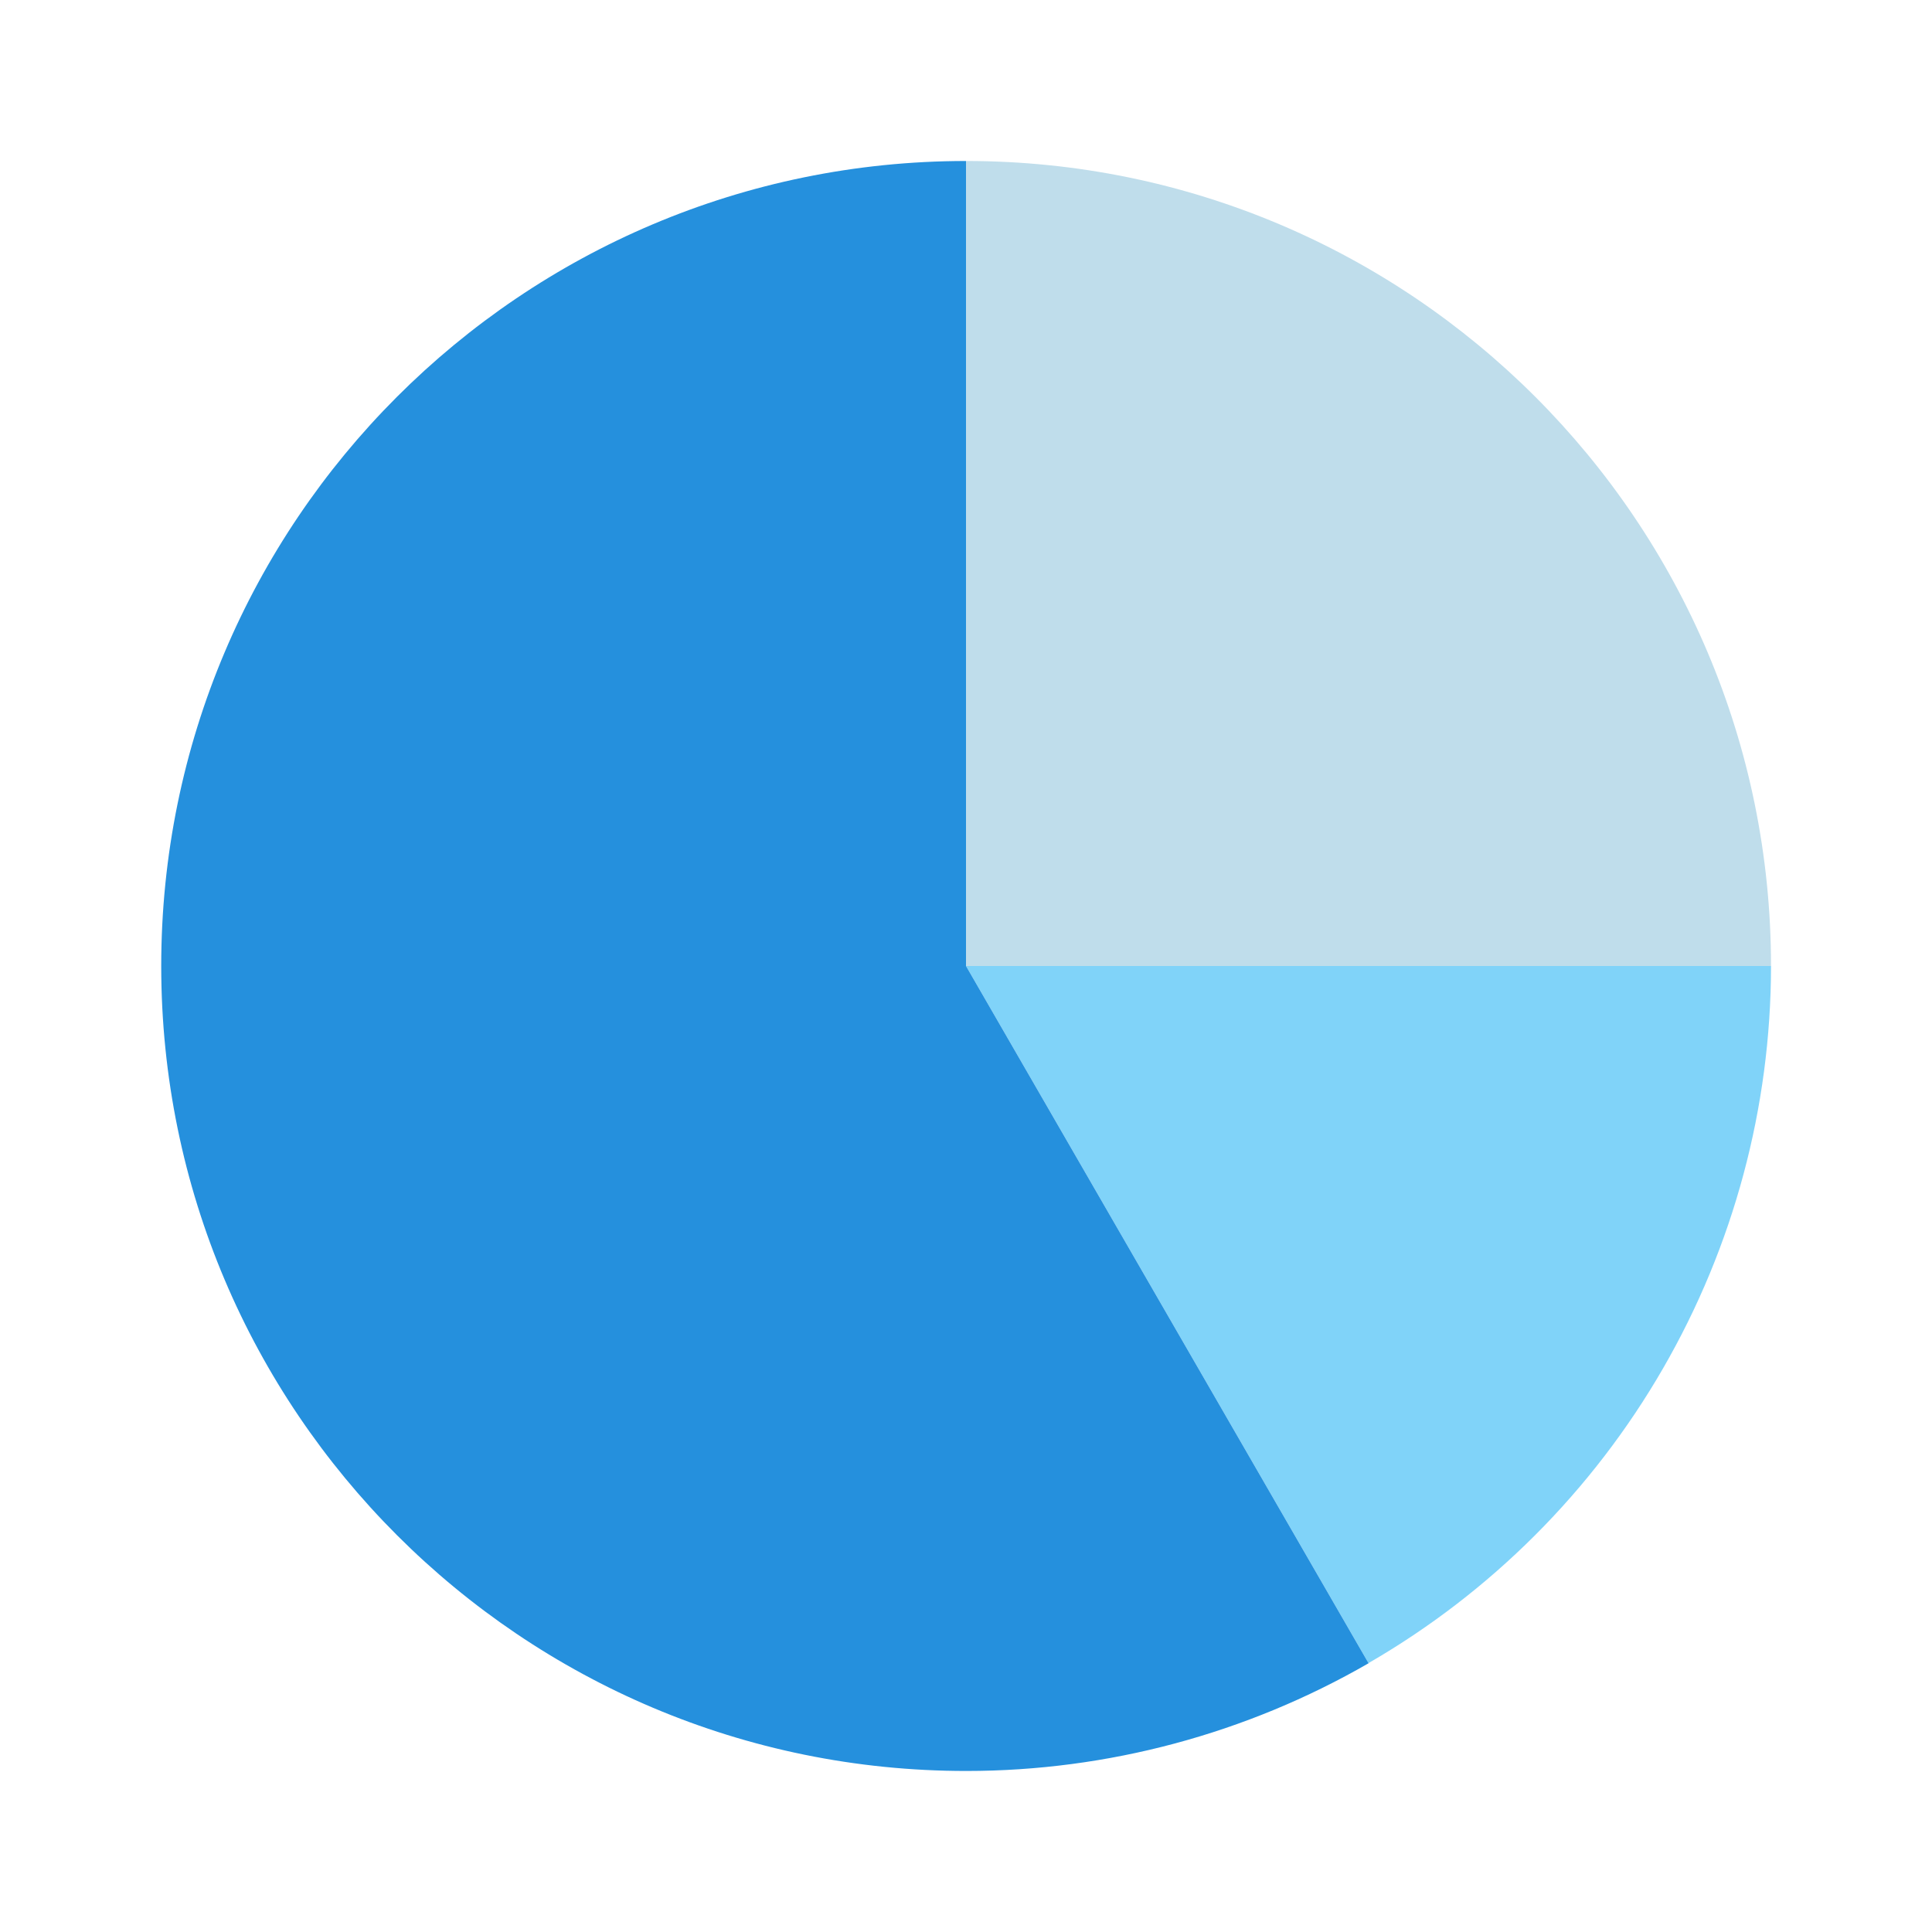 <svg width="40" height="40" viewBox="0 0 40 40" fill="none" xmlns="http://www.w3.org/2000/svg">
<path d="M20 20V3.333C29.205 3.333 36.667 10.795 36.667 20H20Z" fill="#BFDDEB"/>
<path opacity="0.5" d="M20 20L28.333 34.433C30.866 32.969 32.969 30.865 34.431 28.332C35.894 25.799 36.665 22.925 36.667 20H20Z" fill="#03A9F4"/>
<path d="M28.333 34.433L20 20V3.333C10.795 3.337 3.335 10.8 3.338 20.005C3.341 29.21 10.805 36.67 20.011 36.666C22.933 36.665 25.802 35.896 28.333 34.437L28.338 34.428L28.331 34.433H28.333Z" fill="#2590DD"/>
</svg>
